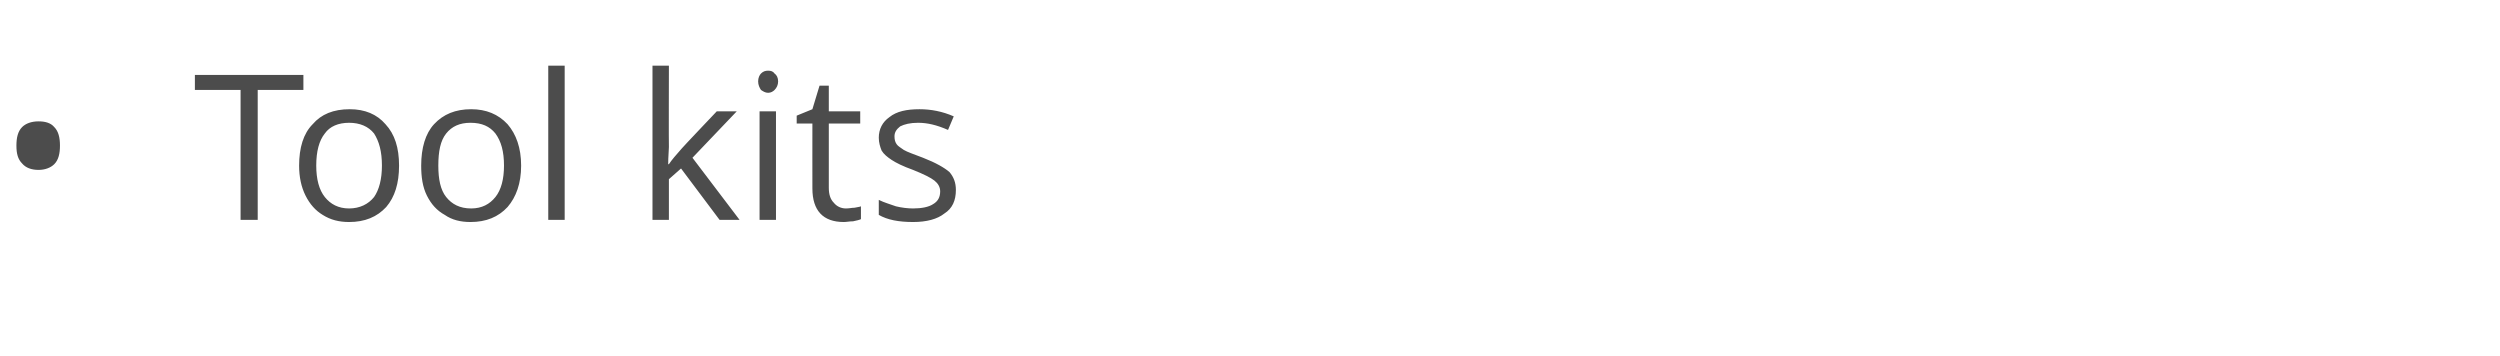 <?xml version="1.0" standalone="no"?><!DOCTYPE svg PUBLIC "-//W3C//DTD SVG 1.1//EN" "http://www.w3.org/Graphics/SVG/1.1/DTD/svg11.dtd"><svg xmlns="http://www.w3.org/2000/svg" version="1.1" width="350.2px" height="49.8px" viewBox="0 -9 350.2 49.8" style="top:-9px">  <desc>Tool kits</desc>  <defs/>  <g id="Polygon81803">    <path d="M 2.3 11.4 C 2.3 10.3 2.5 9.4 3.1 8.8 C 3.6 8.3 4.4 8 5.4 8 C 6.3 8 7.1 8.2 7.6 8.8 C 8.2 9.4 8.4 10.3 8.4 11.4 C 8.4 12.5 8.2 13.4 7.6 14 C 7.1 14.5 6.3 14.8 5.4 14.8 C 4.4 14.8 3.6 14.5 3.1 13.9 C 2.5 13.3 2.3 12.5 2.3 11.4 Z M 36.1 21.8 L 33.7 21.8 L 33.7 3.6 L 27.3 3.6 L 27.3 1.5 L 42.5 1.5 L 42.5 3.6 L 36.1 3.6 L 36.1 21.8 Z M 55.9 14.2 C 55.9 16.7 55.3 18.6 54.1 20 C 52.8 21.4 51.1 22.1 48.9 22.1 C 47.5 22.1 46.3 21.8 45.2 21.1 C 44.2 20.5 43.4 19.6 42.8 18.4 C 42.2 17.2 41.9 15.8 41.9 14.2 C 41.9 11.7 42.5 9.7 43.8 8.4 C 45 7 46.7 6.3 49 6.3 C 51.1 6.3 52.8 7 54 8.4 C 55.3 9.8 55.9 11.7 55.9 14.2 Z M 44.3 14.2 C 44.3 16.1 44.7 17.6 45.5 18.6 C 46.3 19.6 47.4 20.2 48.9 20.2 C 50.4 20.2 51.6 19.6 52.4 18.6 C 53.1 17.6 53.5 16.1 53.5 14.2 C 53.5 12.2 53.1 10.8 52.4 9.7 C 51.6 8.7 50.4 8.2 48.9 8.2 C 47.4 8.2 46.2 8.7 45.5 9.7 C 44.7 10.7 44.3 12.2 44.3 14.2 Z M 73 14.2 C 73 16.7 72.3 18.6 71.1 20 C 69.8 21.4 68.1 22.1 65.9 22.1 C 64.5 22.1 63.3 21.8 62.3 21.1 C 61.2 20.5 60.4 19.6 59.8 18.4 C 59.2 17.2 59 15.8 59 14.2 C 59 11.7 59.6 9.7 60.8 8.4 C 62.1 7 63.8 6.3 66 6.3 C 68.1 6.3 69.8 7 71.1 8.4 C 72.3 9.8 73 11.7 73 14.2 Z M 61.4 14.2 C 61.4 16.1 61.7 17.6 62.5 18.6 C 63.3 19.6 64.4 20.2 66 20.2 C 67.5 20.2 68.6 19.6 69.4 18.6 C 70.2 17.6 70.6 16.1 70.6 14.2 C 70.6 12.2 70.2 10.8 69.4 9.7 C 68.6 8.7 67.5 8.2 65.9 8.2 C 64.4 8.2 63.3 8.7 62.5 9.7 C 61.7 10.7 61.4 12.2 61.4 14.2 Z M 79.1 21.8 L 76.8 21.8 L 76.8 0.2 L 79.1 0.2 L 79.1 21.8 Z M 93.7 14 C 94.1 13.4 94.7 12.7 95.5 11.8 C 95.49 11.77 100.4 6.6 100.4 6.6 L 103.2 6.6 L 97 13.1 L 103.6 21.8 L 100.8 21.8 L 95.4 14.6 L 93.7 16.1 L 93.7 21.8 L 91.4 21.8 L 91.4 0.2 L 93.7 0.2 C 93.7 0.2 93.67 11.63 93.7 11.6 C 93.7 12.1 93.6 12.9 93.6 14 C 93.6 14 93.7 14 93.7 14 Z M 108.7 21.8 L 106.4 21.8 L 106.4 6.6 L 108.7 6.6 L 108.7 21.8 Z M 106.2 2.4 C 106.2 1.9 106.4 1.5 106.6 1.3 C 106.9 1 107.2 0.9 107.6 0.9 C 108 0.9 108.3 1 108.5 1.3 C 108.8 1.5 109 1.9 109 2.4 C 109 2.9 108.8 3.3 108.5 3.6 C 108.3 3.8 108 4 107.6 4 C 107.2 4 106.9 3.8 106.6 3.6 C 106.4 3.3 106.2 2.9 106.2 2.4 Z M 118.5 20.2 C 119 20.2 119.3 20.1 119.7 20.1 C 120.1 20 120.4 20 120.6 19.9 C 120.6 19.9 120.6 21.7 120.6 21.7 C 120.4 21.8 120 21.9 119.5 22 C 119 22 118.6 22.1 118.2 22.1 C 115.3 22.1 113.8 20.5 113.8 17.4 C 113.79 17.42 113.8 8.3 113.8 8.3 L 111.6 8.3 L 111.6 7.2 L 113.8 6.3 L 114.8 3 L 116.1 3 L 116.1 6.6 L 120.5 6.6 L 120.5 8.3 L 116.1 8.3 C 116.1 8.3 116.1 17.33 116.1 17.3 C 116.1 18.2 116.3 18.9 116.8 19.4 C 117.2 19.9 117.8 20.2 118.5 20.2 Z M 133.9 17.6 C 133.9 19.1 133.4 20.2 132.3 20.9 C 131.3 21.7 129.8 22.1 127.9 22.1 C 125.9 22.1 124.3 21.8 123.1 21.1 C 123.1 21.1 123.1 19 123.1 19 C 123.9 19.4 124.7 19.6 125.5 19.9 C 126.3 20.1 127.2 20.2 127.9 20.2 C 129.1 20.2 130.1 20 130.7 19.6 C 131.4 19.2 131.7 18.6 131.7 17.8 C 131.7 17.2 131.4 16.7 130.9 16.3 C 130.4 15.9 129.4 15.4 127.9 14.8 C 126.5 14.3 125.5 13.8 124.9 13.4 C 124.3 13 123.8 12.6 123.5 12.1 C 123.3 11.6 123.1 11 123.1 10.3 C 123.1 9.1 123.6 8.1 124.6 7.4 C 125.6 6.6 127 6.3 128.8 6.3 C 130.4 6.3 132 6.6 133.6 7.3 C 133.6 7.3 132.8 9.2 132.8 9.2 C 131.2 8.5 129.9 8.2 128.6 8.2 C 127.5 8.2 126.7 8.4 126.1 8.7 C 125.6 9.1 125.3 9.5 125.3 10.1 C 125.3 10.6 125.4 10.9 125.6 11.2 C 125.8 11.5 126.2 11.7 126.6 12 C 127.1 12.3 128 12.6 129.3 13.1 C 131.1 13.8 132.3 14.5 133 15.1 C 133.6 15.8 133.9 16.6 133.9 17.6 Z " stroke="none" fill="#4c4c4c"/>  </g></svg>